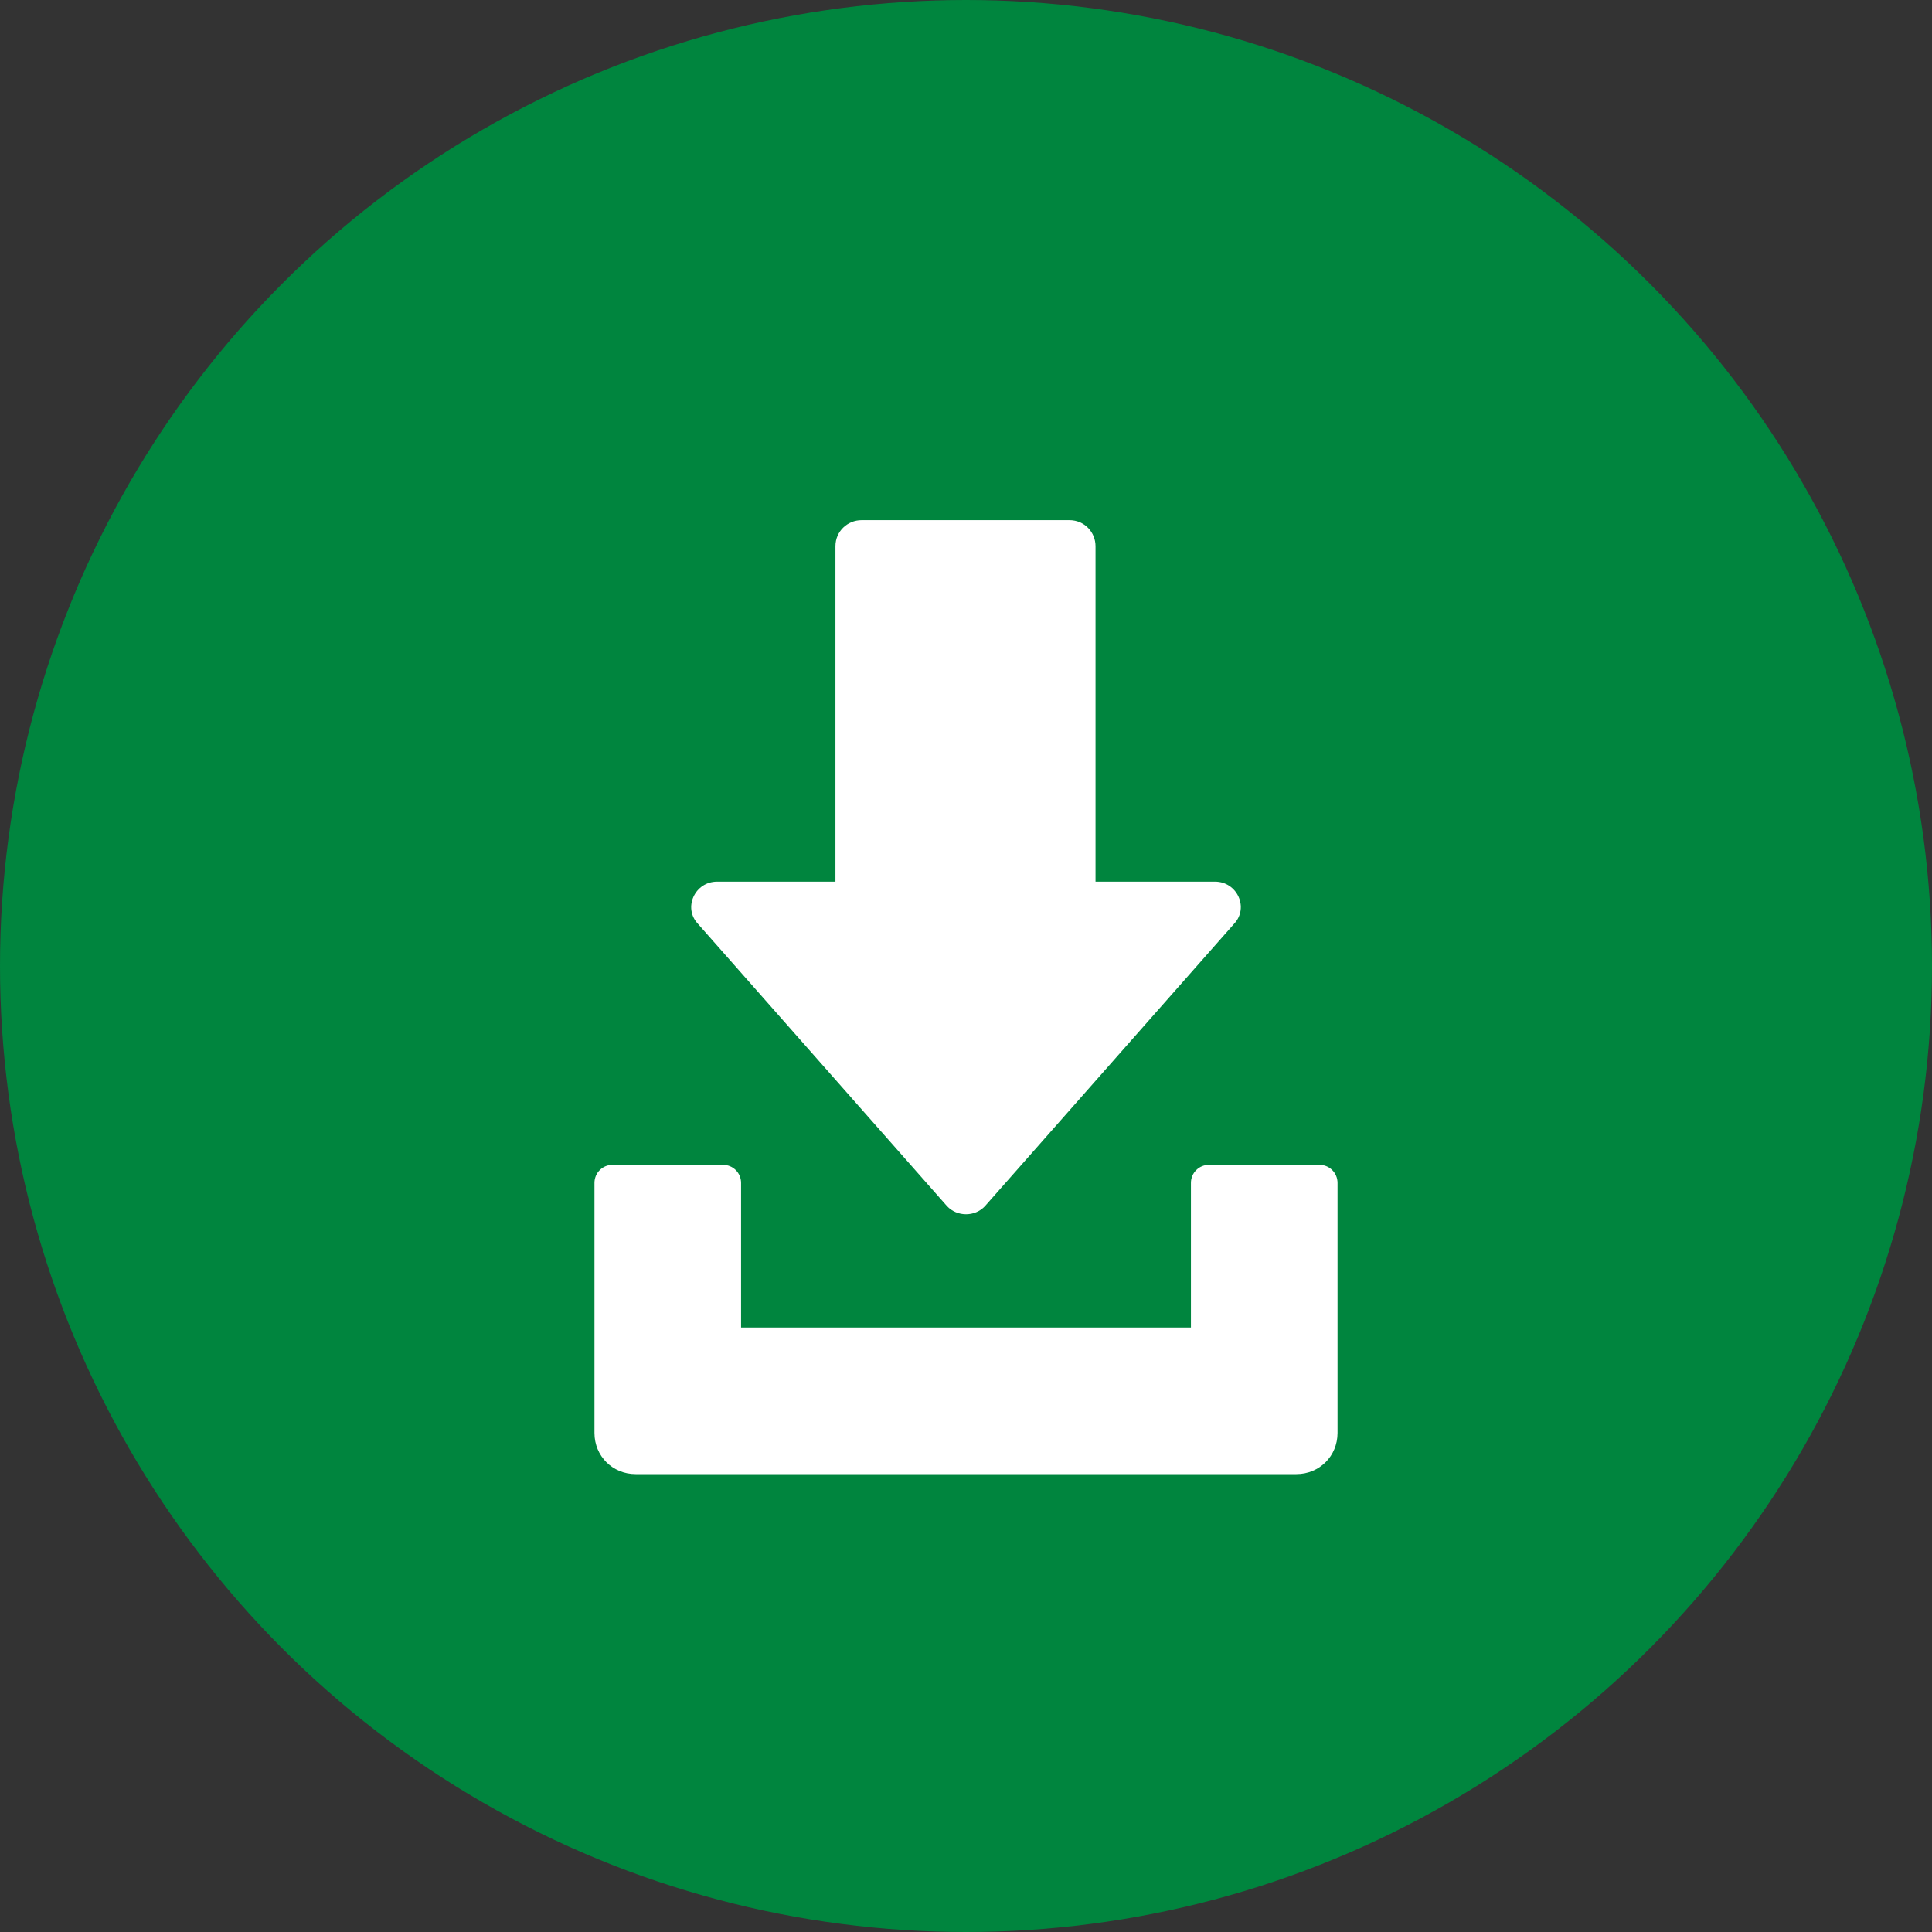 <svg width="26" height="26" viewBox="0 0 26 26" fill="none" xmlns="http://www.w3.org/2000/svg">
<rect x="0" y="0" width="26" height="26" fill="#333333" stroke="none"/>
<circle cx="13" cy="13" r="13" fill="#00853E"/>
<path d="M12.743 16.23C12.879 16.378 13.122 16.378 13.257 16.23L16.608 12.432C16.811 12.216 16.649 11.865 16.352 11.865H14.743V7.351C14.743 7.162 14.595 7 14.392 7H11.595C11.406 7 11.243 7.149 11.243 7.351V11.865H9.649C9.352 11.865 9.189 12.216 9.392 12.432L12.743 16.23Z" fill="white"/>
<path d="M17.757 15.676H16.27C16.135 15.676 16.027 15.784 16.027 15.919V17.865H9.973V15.919C9.973 15.784 9.865 15.676 9.73 15.676H8.243C8.108 15.676 8 15.784 8 15.919V19.284C8 19.595 8.243 19.838 8.554 19.838H17.446C17.757 19.838 18 19.595 18 19.284V15.919C18 15.784 17.892 15.676 17.757 15.676Z" fill="white"/>
</svg>

